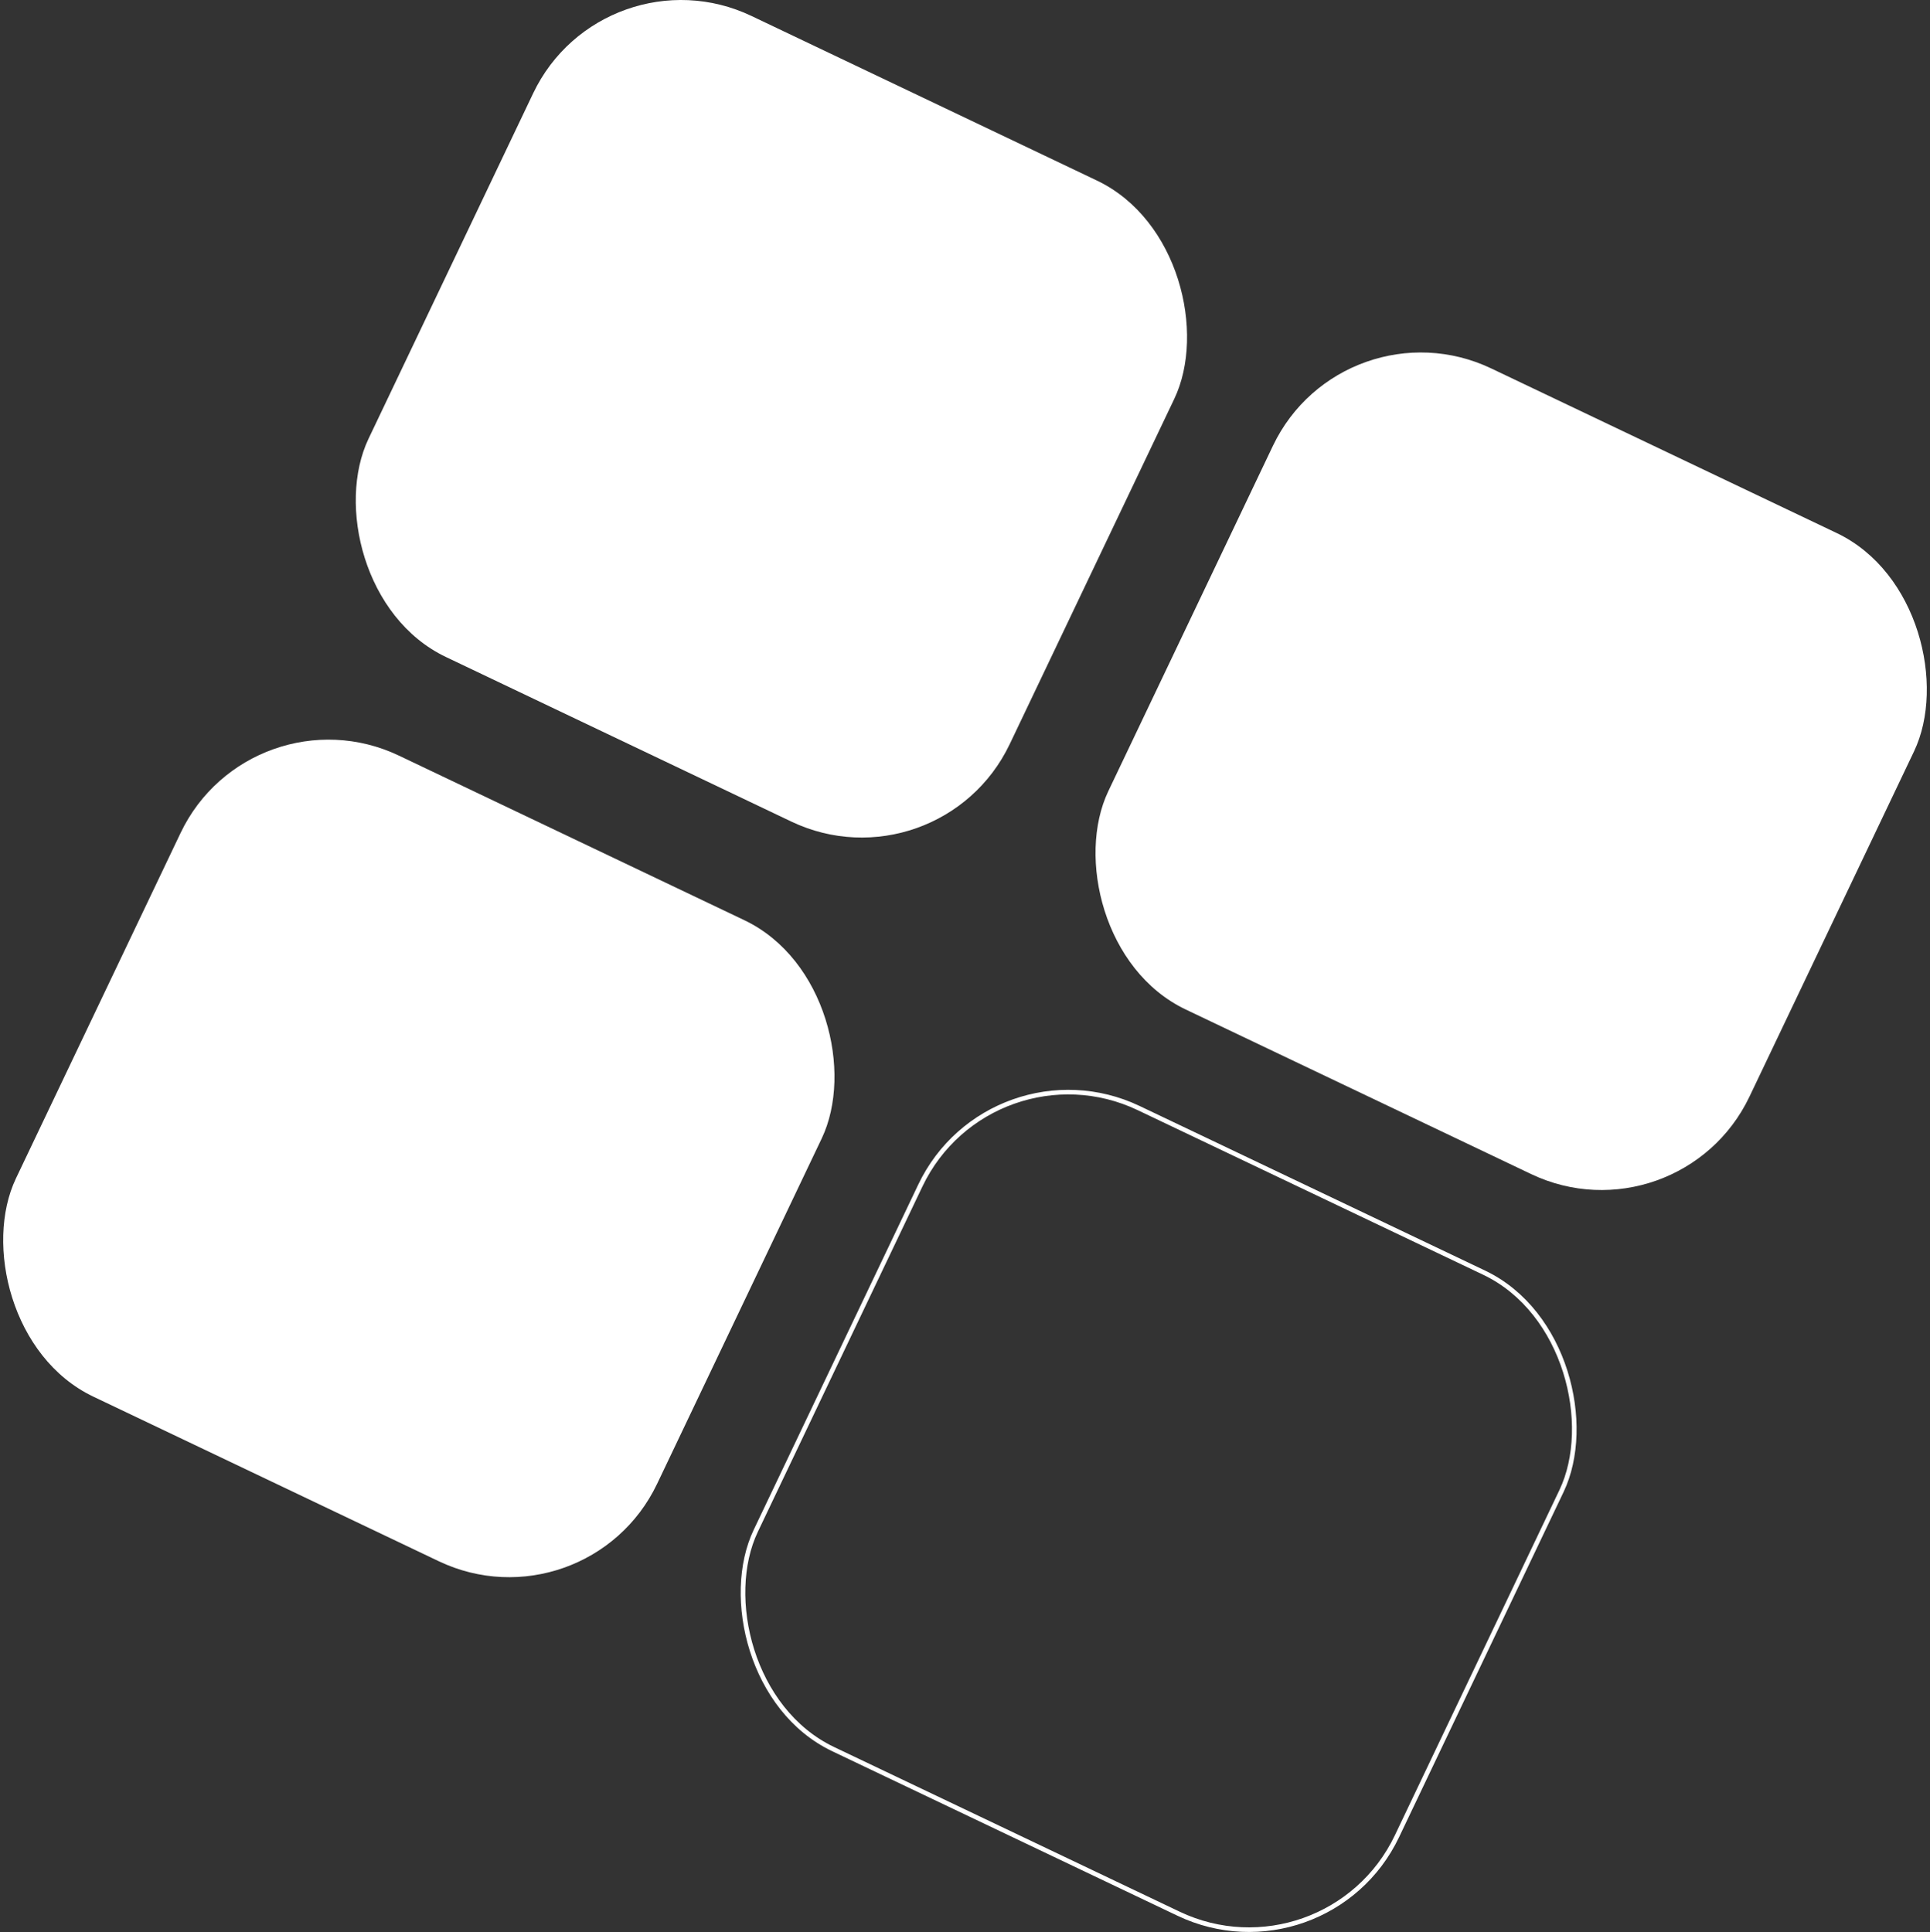 <svg xmlns="http://www.w3.org/2000/svg" id="uuid-936ae321-9960-44d3-8421-a62aa29edbe1" viewBox="0 0 420.14 420.64"><rect x="0" y="0" width="420.14" height="420.64" fill="#333333" stroke="none"/><rect x="90.62" y="13.87" width="154.61" height="154.61" rx="35.66" ry="35.66" transform="translate(55.56 -63.37) rotate(25.48)" style="fill:#fff;"></rect><rect x="251.66" y="90.62" width="154.61" height="154.61" rx="35.66" ry="35.66" transform="translate(104.24 -125.19) rotate(25.48)" style="fill:#fff;"></rect><rect x="13.87" y="174.91" width="154.61" height="154.61" rx="35.66" ry="35.66" transform="translate(117.37 -14.69) rotate(25.48)" style="fill:#fff;"></rect><rect x="174.91" y="251.66" width="154.61" height="154.61" rx="35.66" ry="35.66" transform="translate(166.06 -76.51) rotate(25.48)" style="fill:none; stroke:#fff; stroke-miterlimit:10;"></rect></svg>